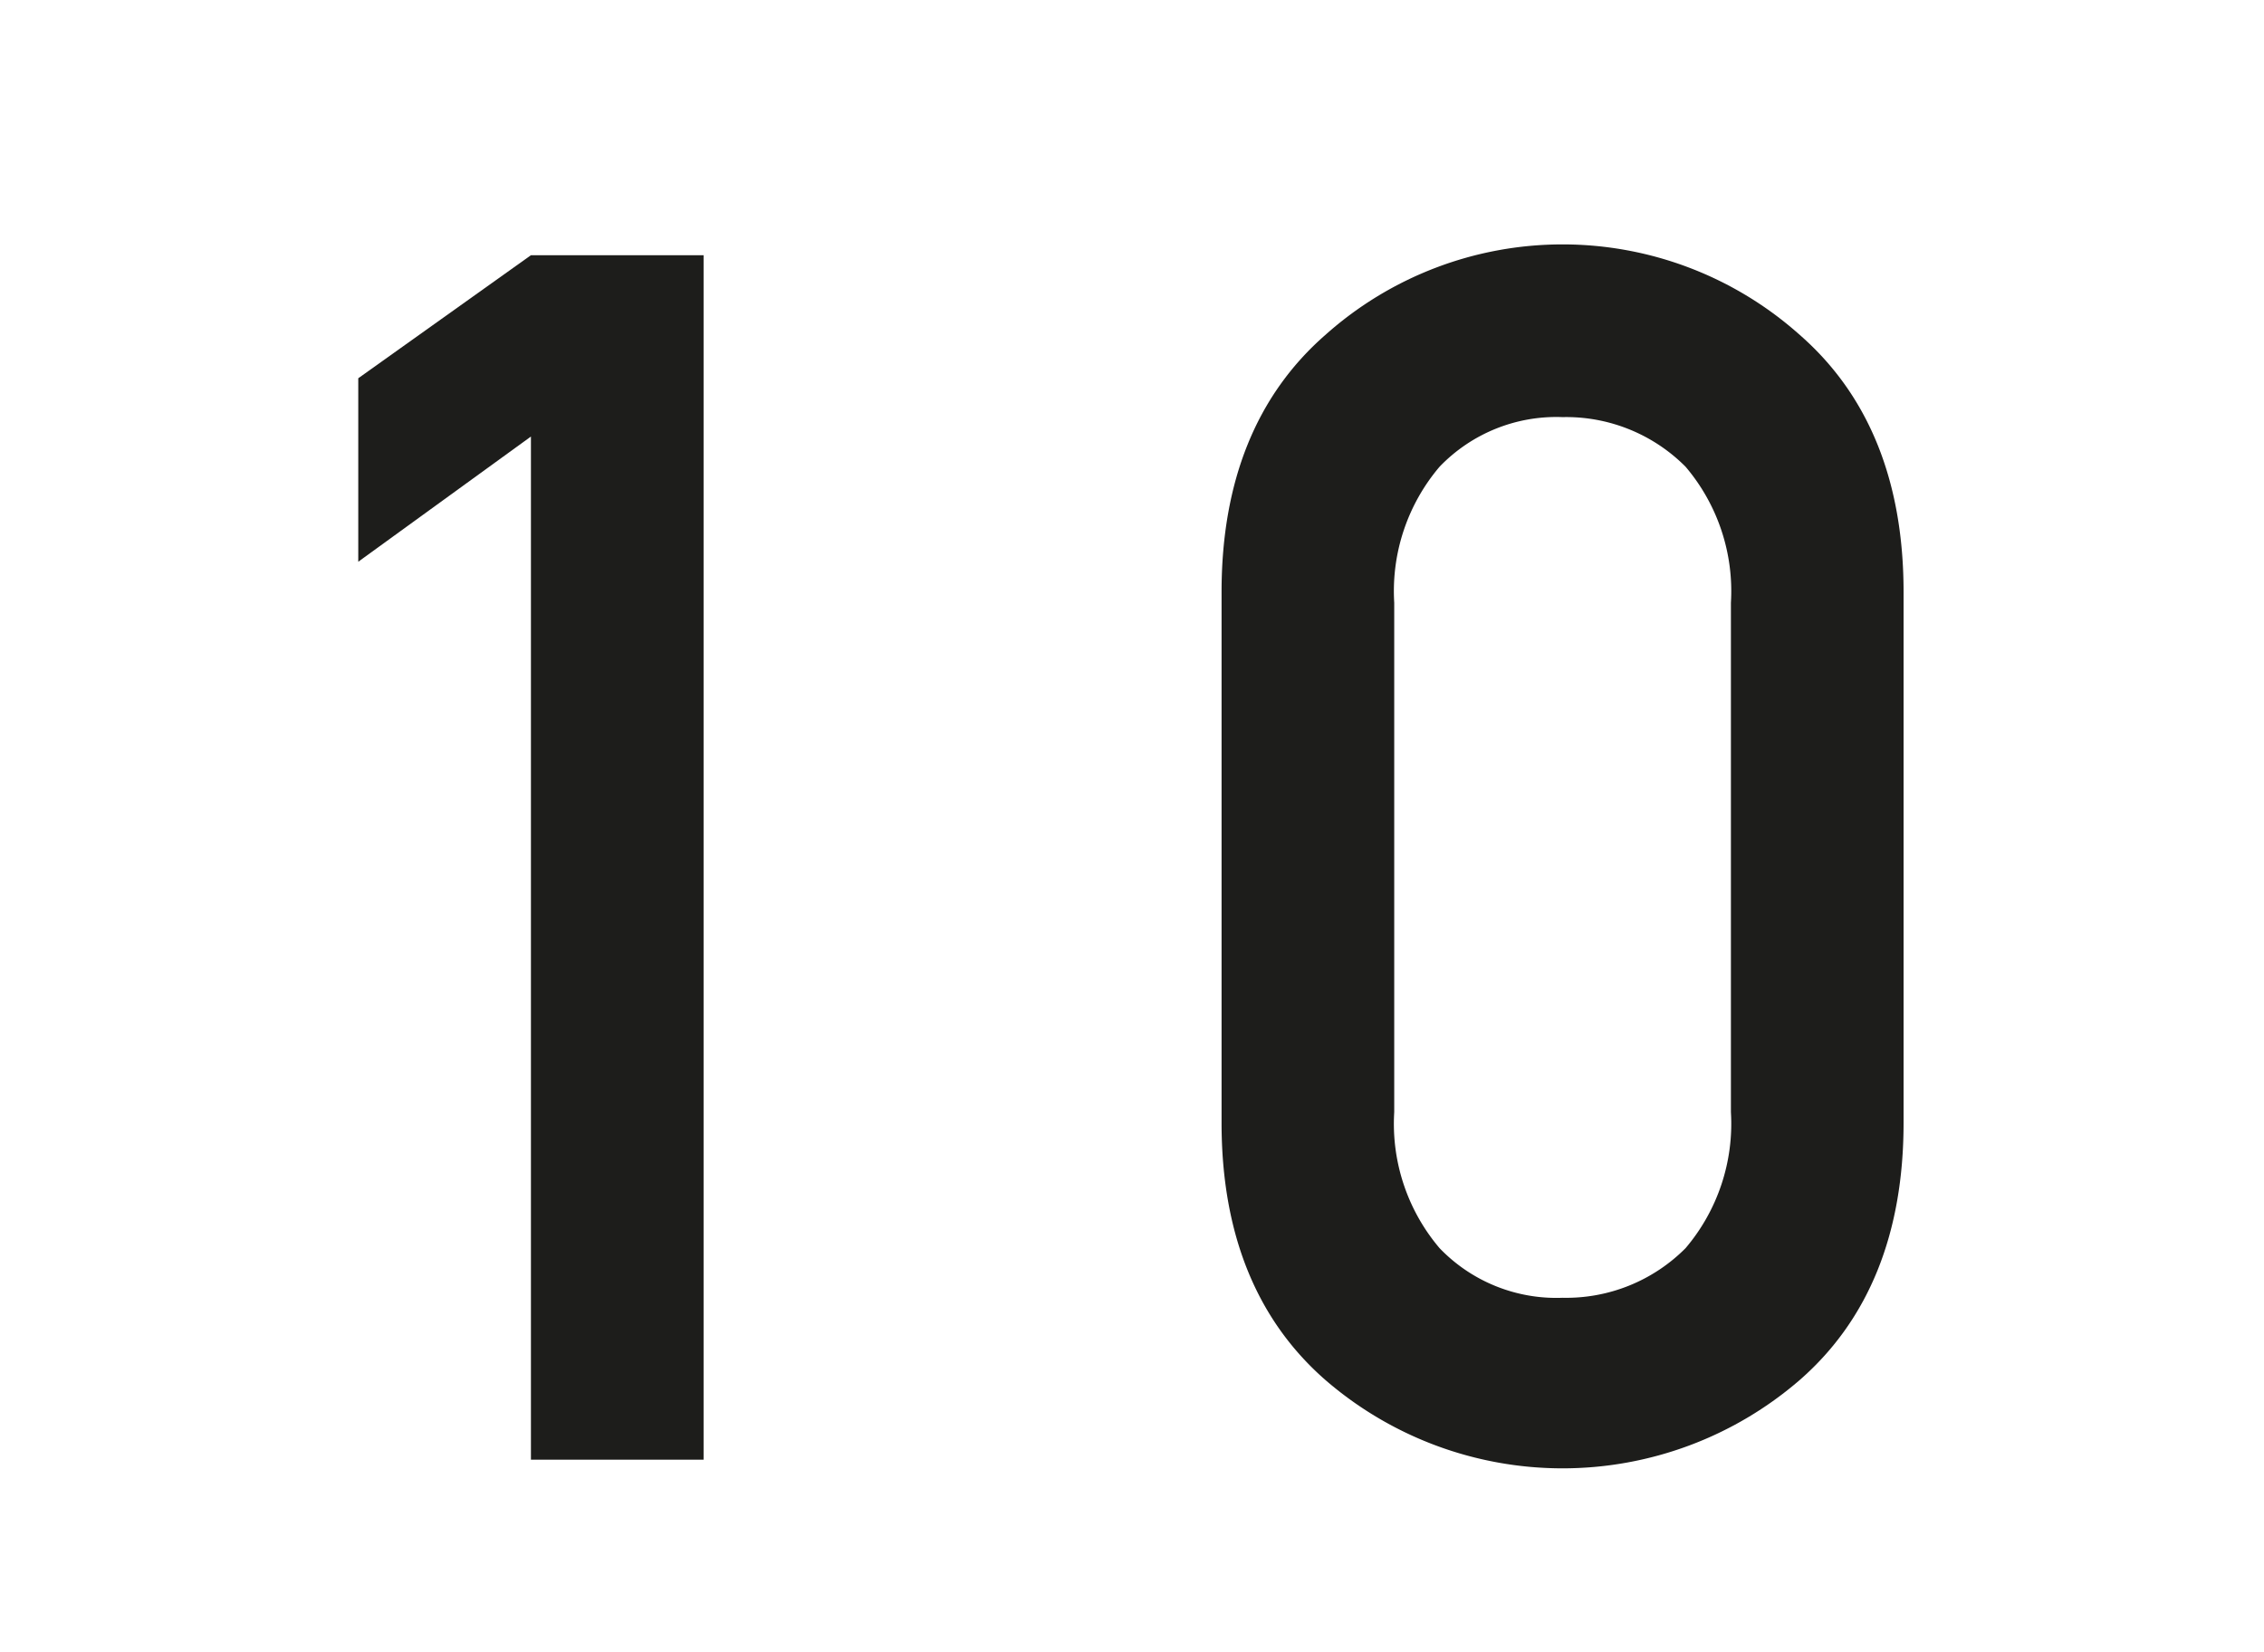 <svg id="Ebene_1" data-name="Ebene 1" xmlns="http://www.w3.org/2000/svg" width="37" height="27" viewBox="0 0 104.9 76.5">
  <defs>
    <style>
      .cls-1 {
        fill: #1d1d1b;
      }
    </style>
  </defs>
  <g>
    <path class="cls-1" d="M24.6,67.6V20.2l-8,5.8V17.5l8-5.7h8V67.6Z"/>
    <path class="cls-1" d="M56.6,52V27.4c0-5.1,1.6-9.1,4.8-11.9a16.5,16.5,0,0,1,22,0c3.2,2.8,4.8,6.8,4.8,11.9V52c0,5.1-1.6,9.1-4.8,11.9a16.8,16.8,0,0,1-22,0C58.2,61.1,56.6,57.1,56.6,52Zm23.6-.5V27.9a8.9,8.9,0,0,0-2.1-6.3,7.8,7.8,0,0,0-5.7-2.3,7.5,7.5,0,0,0-5.7,2.3,8.9,8.9,0,0,0-2.1,6.3V51.5a8.9,8.9,0,0,0,2.1,6.3,7.5,7.5,0,0,0,5.7,2.3,7.8,7.8,0,0,0,5.7-2.3A8.9,8.9,0,0,0,80.2,51.5Z"/>
  </g>
</svg>
